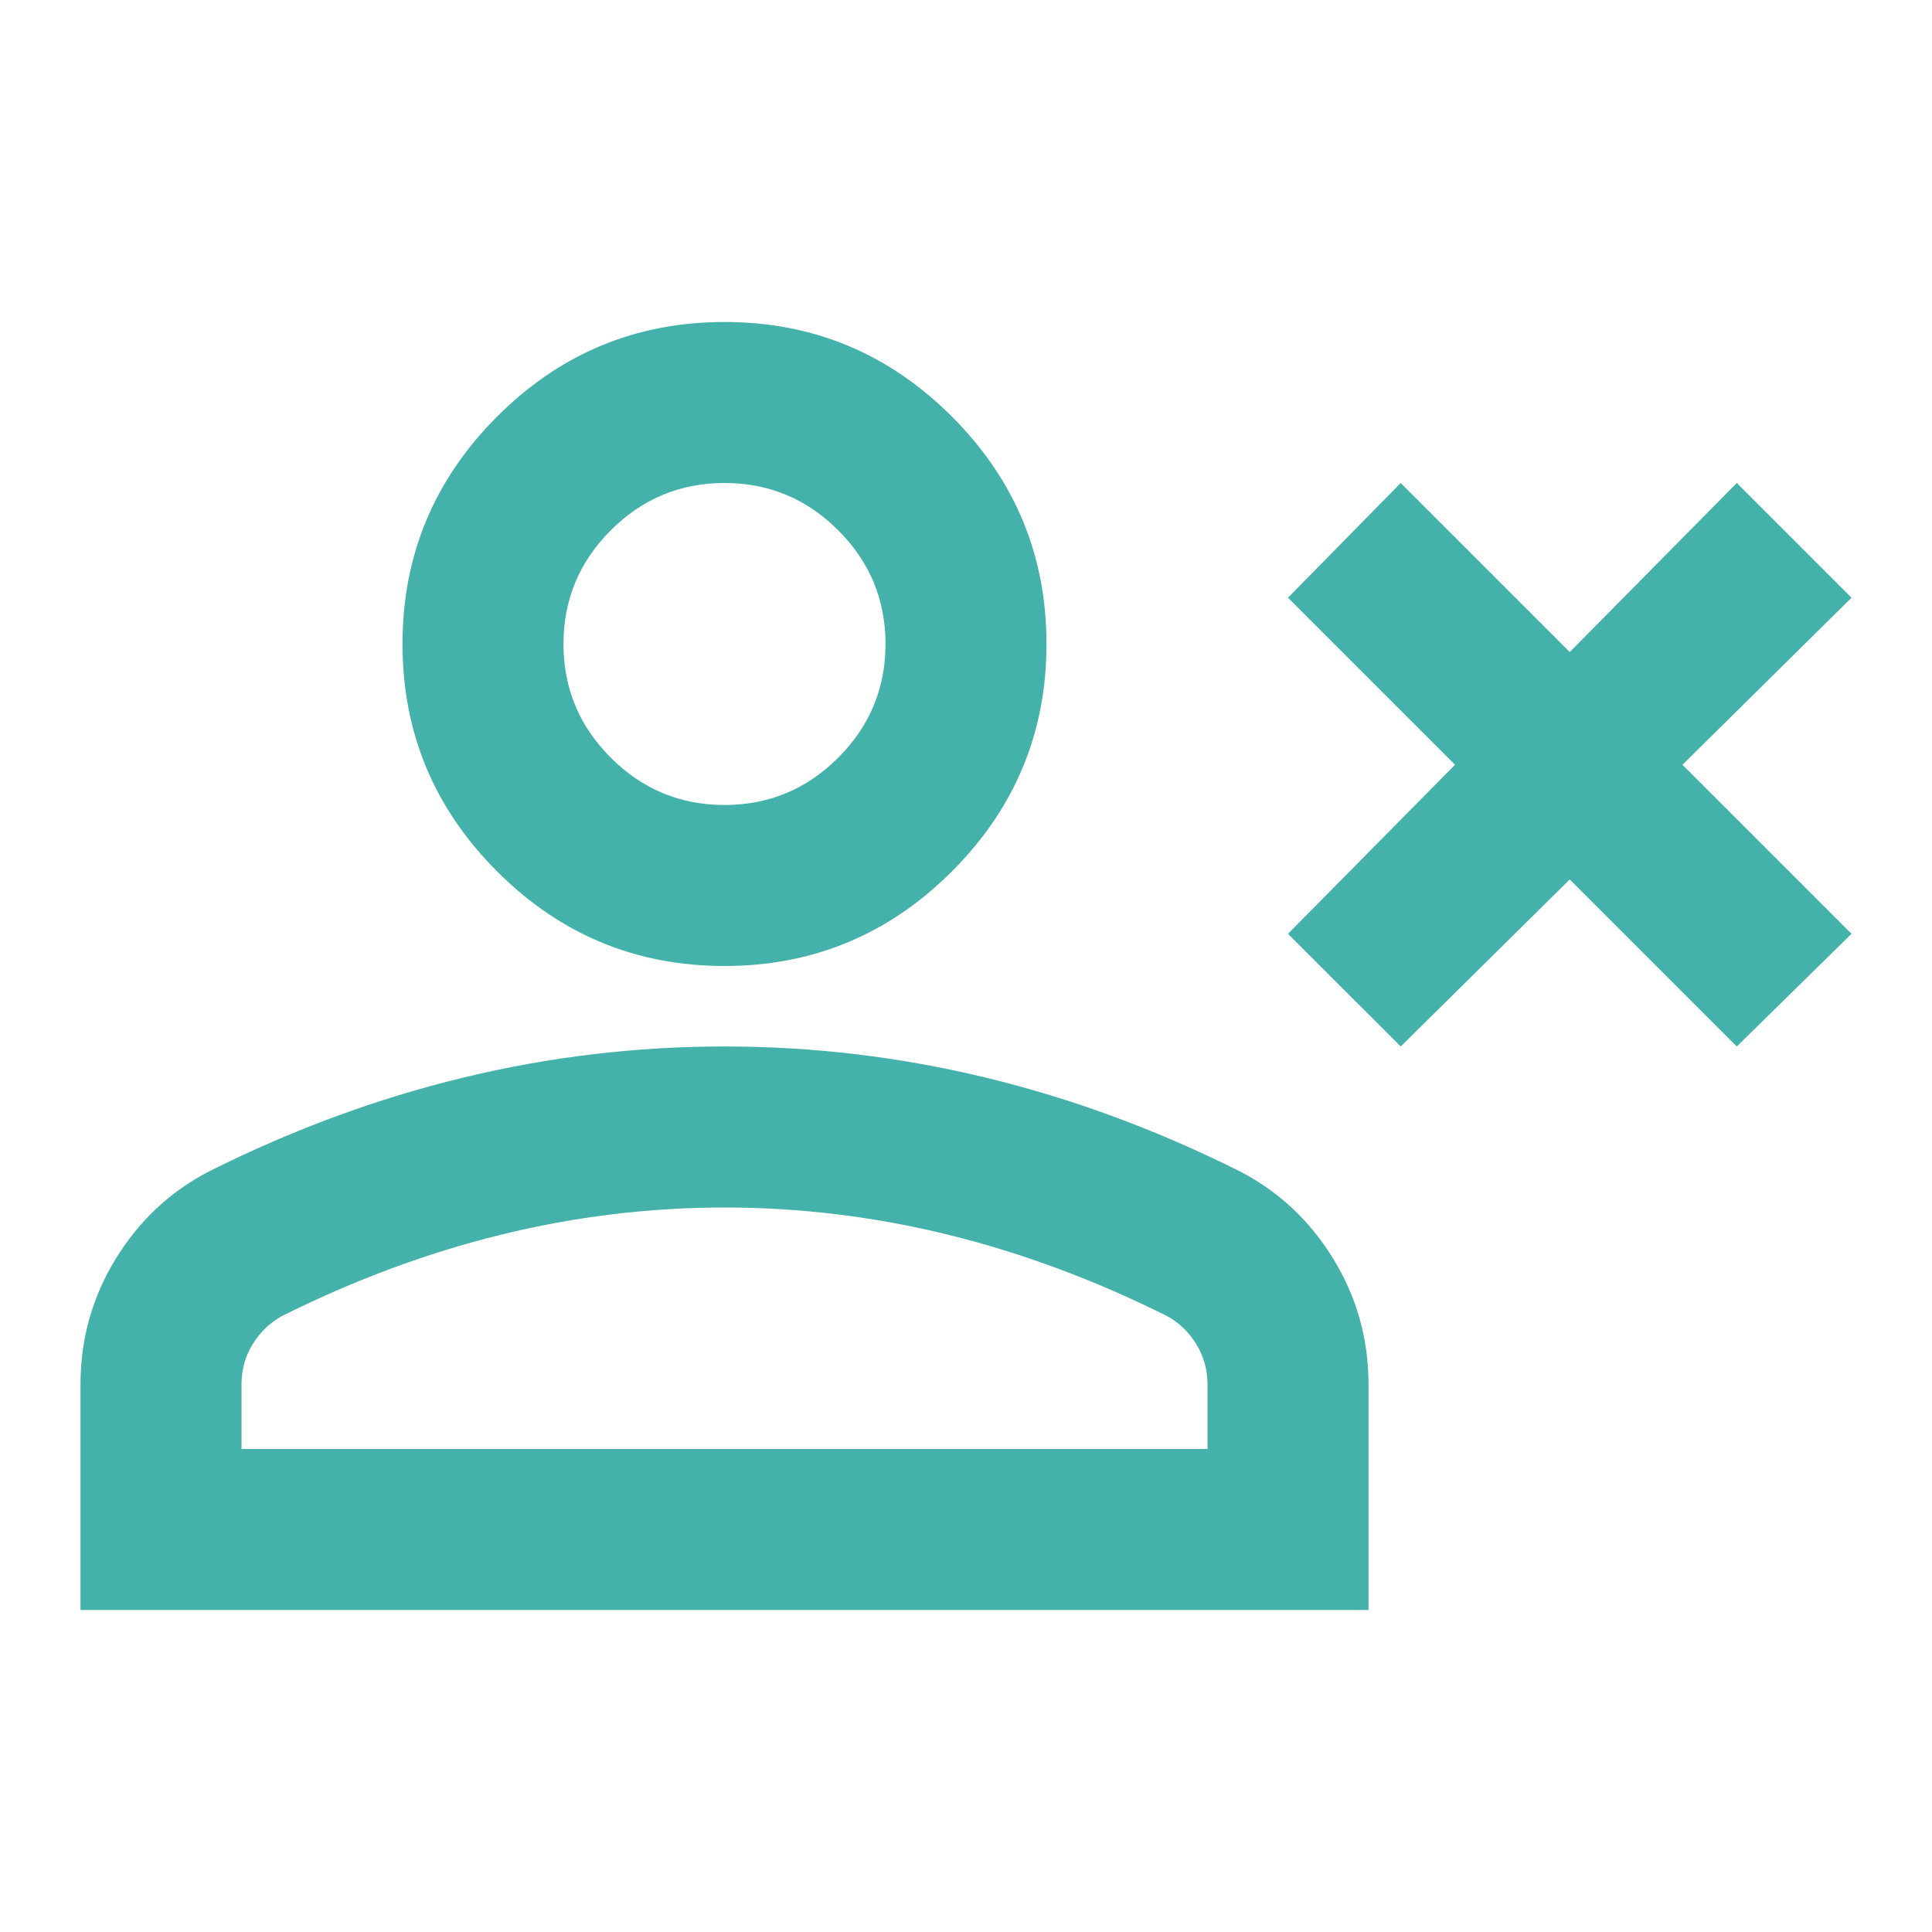<svg width="50" height="50" viewBox="0 0 50 50" fill="none" xmlns="http://www.w3.org/2000/svg">
<mask id="mask0_711_235" style="mask-type:alpha" maskUnits="userSpaceOnUse" x="0" y="0" width="50" height="50">
<rect width="50" height="50" fill="#D9D9D9"/>
</mask>
<g mask="url(#mask0_711_235)">
<path d="M36.25 27.083L33.333 24.167L37.656 19.792L33.333 15.469L36.25 12.5L40.625 16.875L44.948 12.5L47.917 15.469L43.542 19.792L47.917 24.167L44.948 27.083L40.625 22.76L36.25 27.083ZM18.75 25C16.458 25 14.496 24.184 12.865 22.552C11.233 20.92 10.417 18.958 10.417 16.667C10.417 14.375 11.233 12.413 12.865 10.781C14.496 9.149 16.458 8.333 18.75 8.333C21.042 8.333 23.003 9.149 24.635 10.781C26.267 12.413 27.083 14.375 27.083 16.667C27.083 18.958 26.267 20.92 24.635 22.552C23.003 24.184 21.042 25 18.75 25ZM2.083 41.667V35.833C2.083 34.653 2.387 33.568 2.995 32.578C3.602 31.588 4.41 30.833 5.417 30.312C7.569 29.236 9.757 28.429 11.979 27.891C14.201 27.352 16.458 27.083 18.75 27.083C21.042 27.083 23.299 27.352 25.521 27.891C27.743 28.429 29.931 29.236 32.083 30.312C33.09 30.833 33.898 31.588 34.505 32.578C35.113 33.568 35.417 34.653 35.417 35.833V41.667H2.083ZM6.25 37.5H31.25V35.833C31.25 35.451 31.154 35.104 30.963 34.792C30.773 34.479 30.521 34.236 30.208 34.062C28.333 33.125 26.441 32.422 24.531 31.953C22.622 31.484 20.694 31.25 18.75 31.25C16.806 31.25 14.879 31.484 12.969 31.953C11.059 32.422 9.167 33.125 7.292 34.062C6.979 34.236 6.727 34.479 6.536 34.792C6.345 35.104 6.25 35.451 6.25 35.833V37.5ZM18.75 20.833C19.896 20.833 20.877 20.425 21.693 19.609C22.509 18.793 22.917 17.812 22.917 16.667C22.917 15.521 22.509 14.54 21.693 13.724C20.877 12.908 19.896 12.5 18.75 12.5C17.604 12.5 16.623 12.908 15.807 13.724C14.991 14.54 14.583 15.521 14.583 16.667C14.583 17.812 14.991 18.793 15.807 19.609C16.623 20.425 17.604 20.833 18.75 20.833Z" fill="#44B2AB"/>
</g>
</svg>
